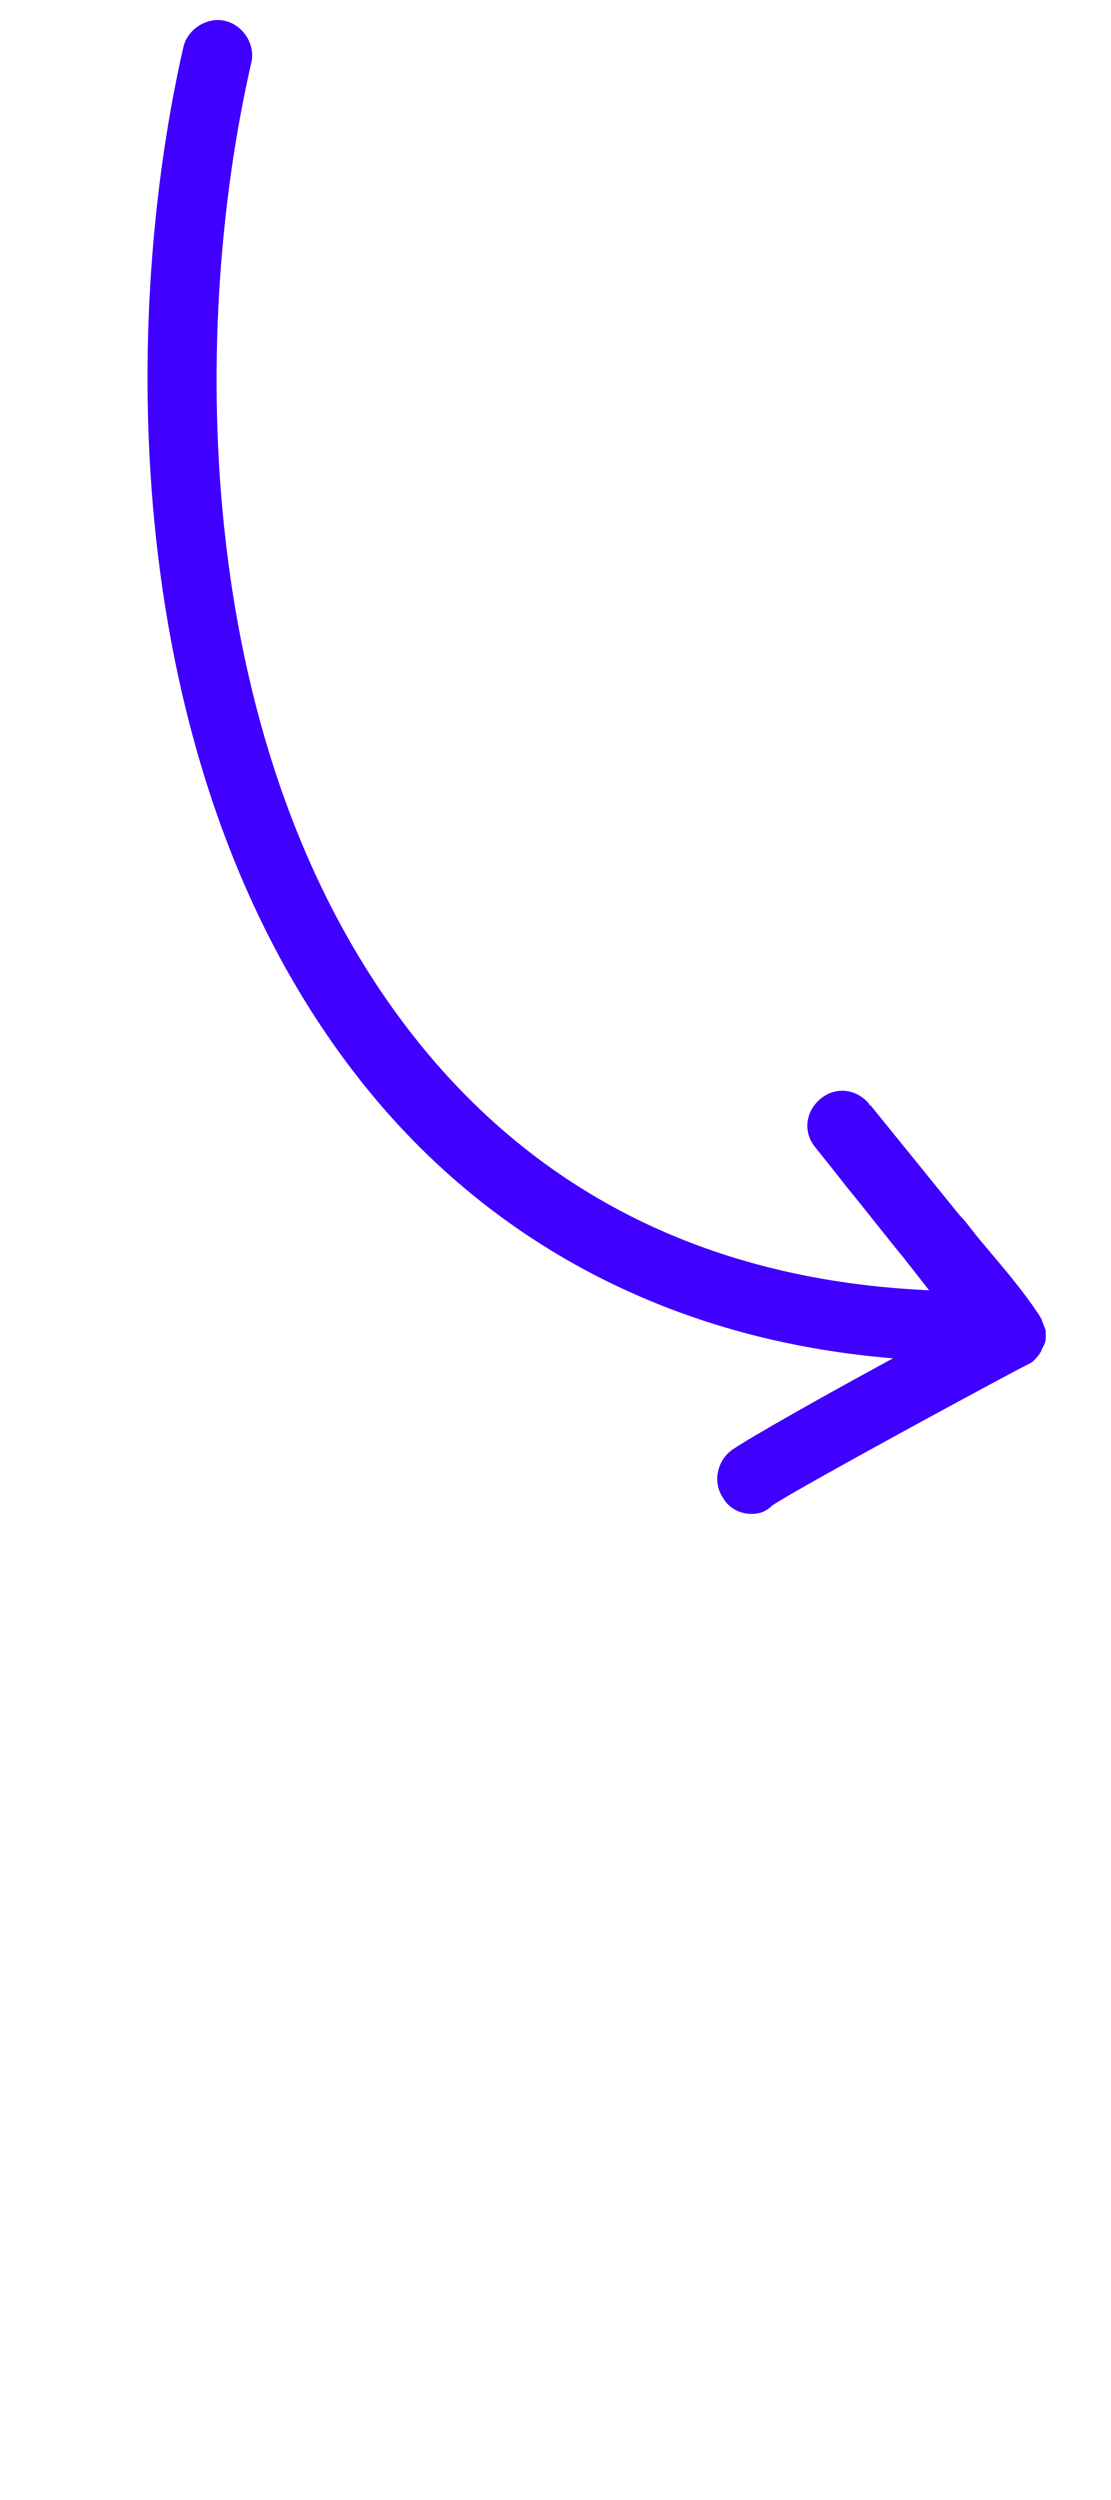 <?xml version="1.0" encoding="UTF-8"?> <svg xmlns="http://www.w3.org/2000/svg" viewBox="0 0 50.00 112.50" data-guides="{&quot;vertical&quot;:[],&quot;horizontal&quot;:[]}"><defs></defs><path fill="#3f00ff" stroke="none" fill-opacity="1" stroke-width="1" stroke-opacity="1" id="tSvg1016e07ff25" title="Path 2" d="M33.812 68.125C33.312 68.125 32.812 67.875 32.562 67.438C32.062 66.75 32.25 65.75 32.938 65.25C33.75 64.688 37.188 62.75 40.188 61.125C30.25 60.312 21.938 55.938 16.125 48.5C5.562 35 5.312 15.062 8.25 2.125C8.438 1.312 9.312 0.75 10.125 0.938C10.938 1.125 11.5 2 11.312 2.812C8.5 15.062 8.688 33.938 18.562 46.562C24.188 53.75 32 57.625 41.812 58.062C41.438 57.583 41.062 57.104 40.688 56.625C39.812 55.562 39 54.5 38.125 53.438C37.688 52.875 37.188 52.25 36.688 51.625C36.125 50.938 36.25 50 36.938 49.438C37.625 48.875 38.562 49 39.125 49.688C39.125 49.688 39.125 49.75 39.188 49.75C40.521 51.396 41.854 53.042 43.188 54.688C43.5 55 43.75 55.375 44.062 55.75C45 56.875 46 58 46.812 59.25C46.812 59.312 46.875 59.312 46.875 59.375C46.938 59.562 47 59.688 47.062 59.875C47.062 60 47.062 60.125 47.062 60.25C47.062 60.375 47 60.5 46.938 60.625C46.875 60.688 46.875 60.812 46.812 60.875C46.75 61 46.625 61.125 46.5 61.25C46.438 61.312 46.312 61.375 46.188 61.438C46.125 61.438 46.125 61.5 46.062 61.5C45.312 61.875 36.062 66.875 34.75 67.75C34.438 68.062 34.125 68.125 33.812 68.125Z"></path></svg> 